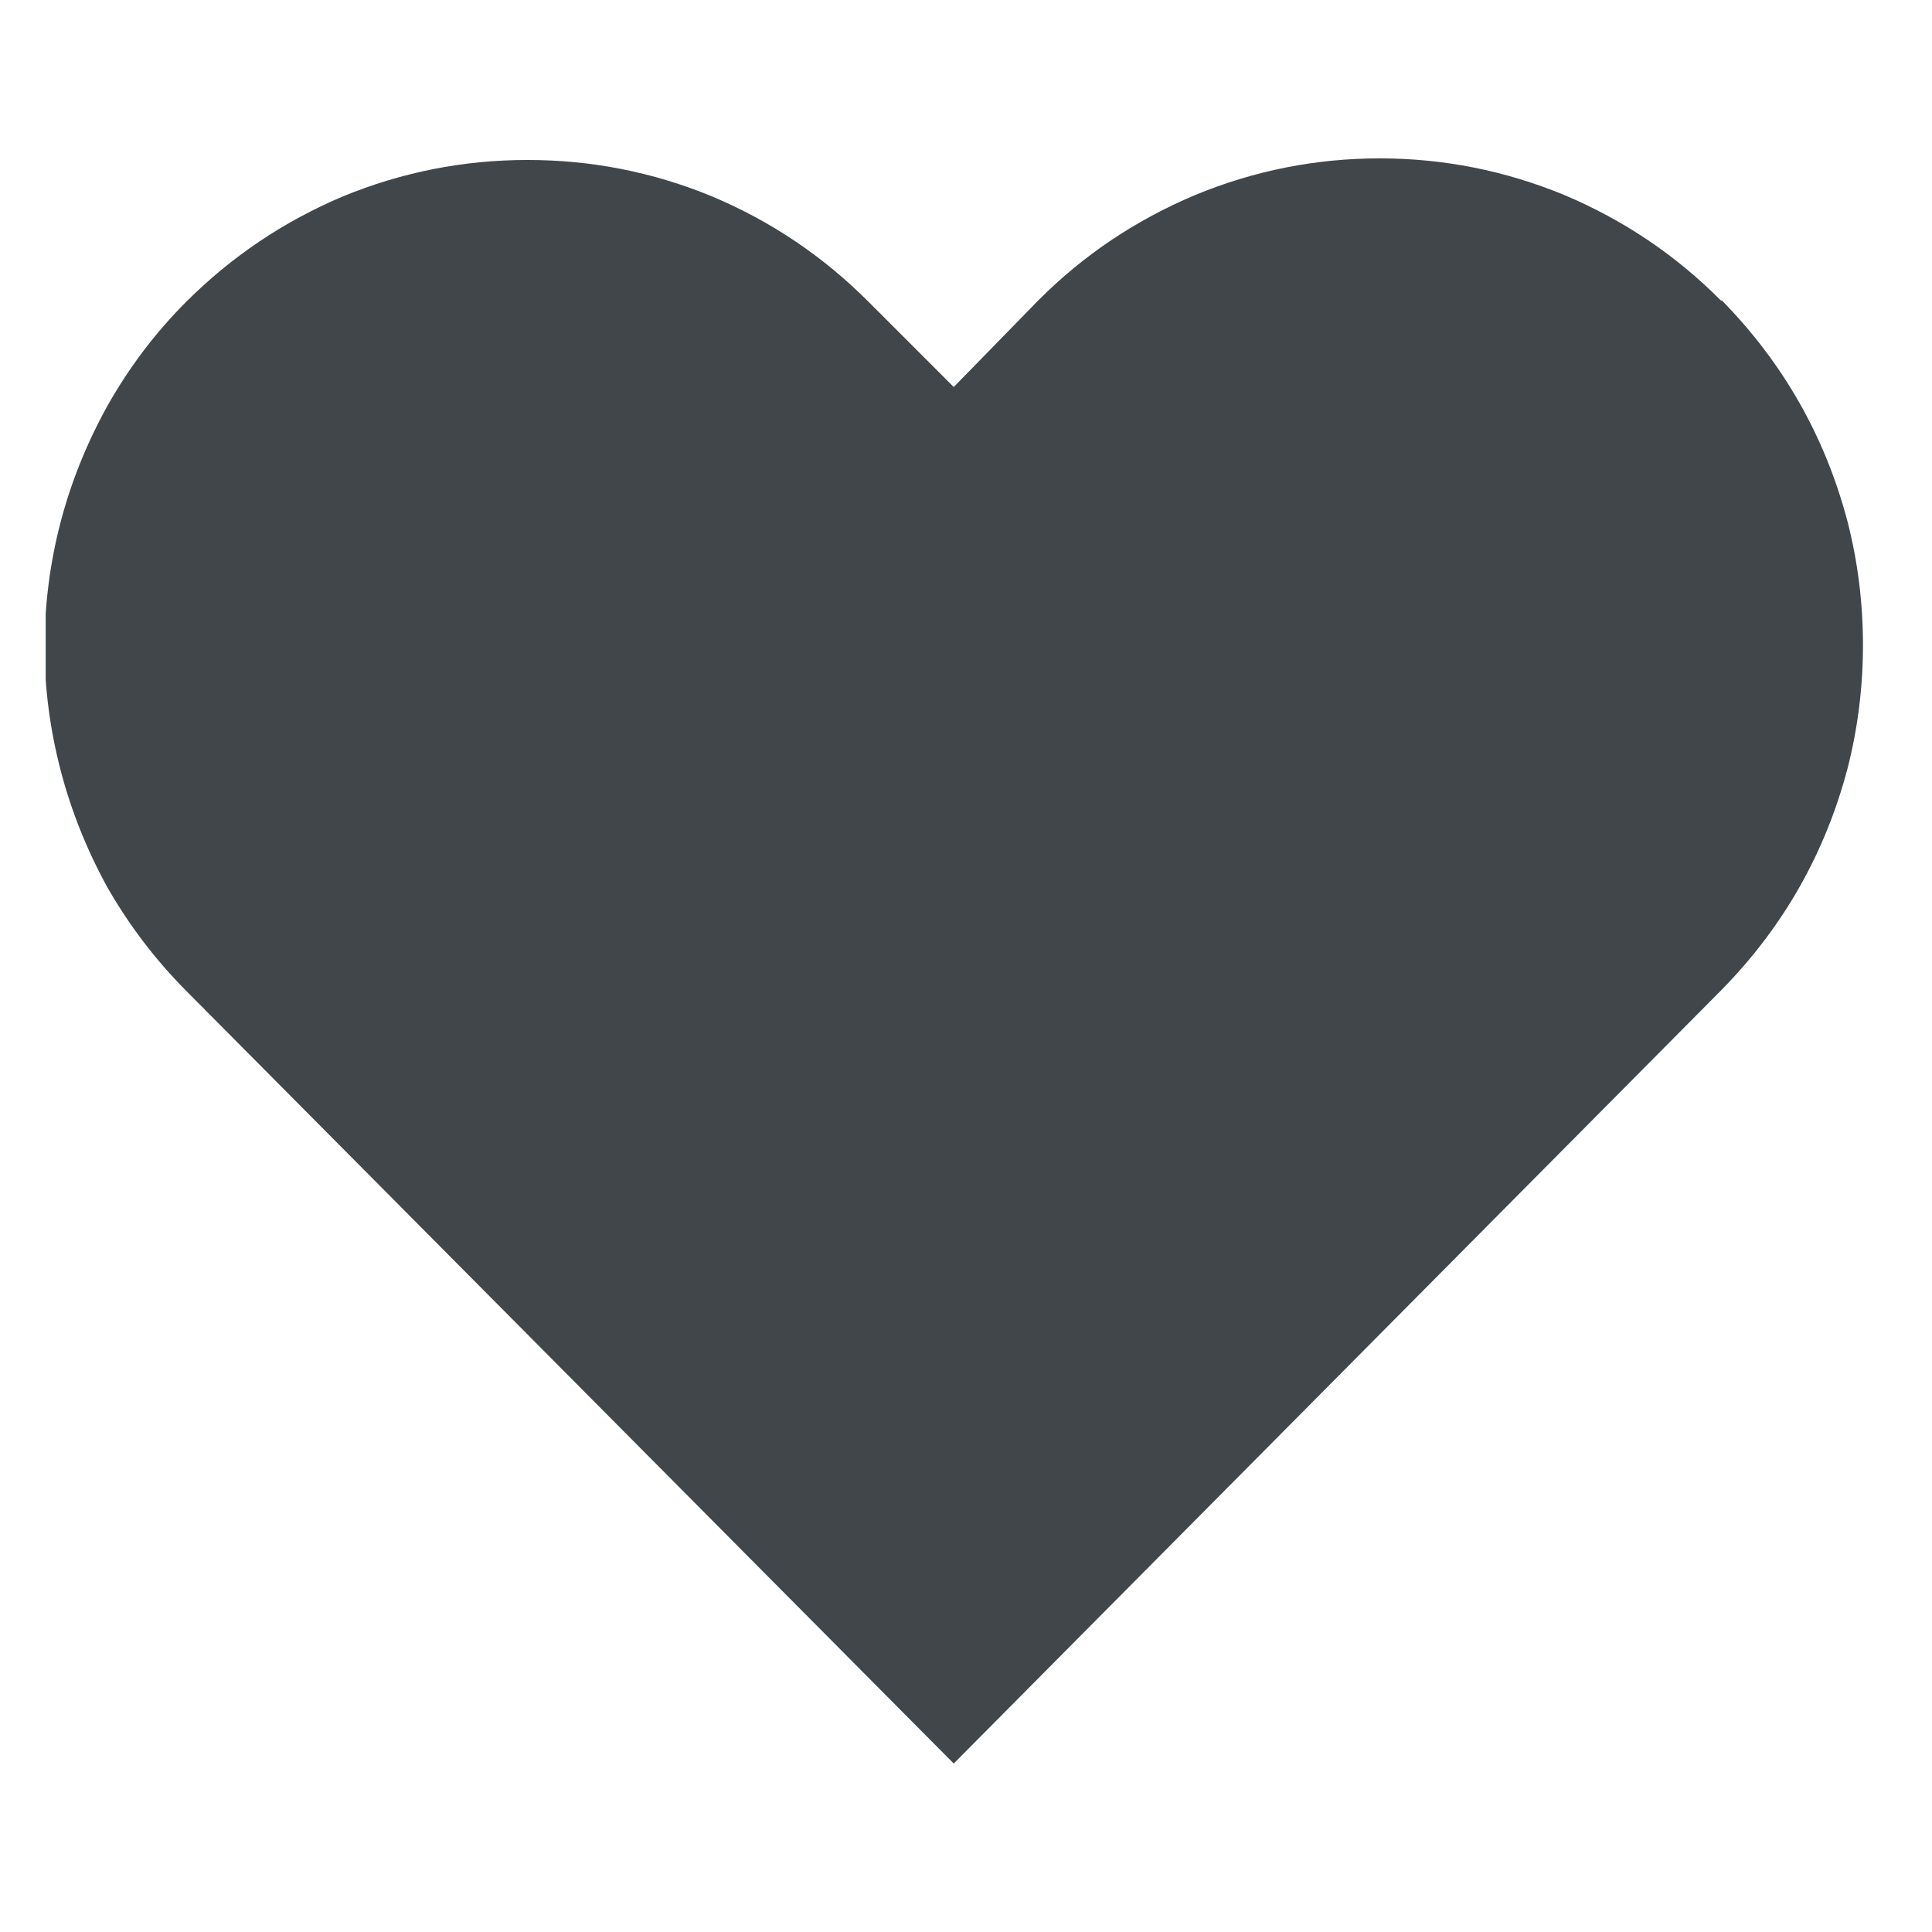 <?xml version="1.0" encoding="UTF-8"?> <svg xmlns="http://www.w3.org/2000/svg" xmlns:xlink="http://www.w3.org/1999/xlink" width="50" zoomAndPan="magnify" viewBox="0 0 37.5 37.5" height="50" preserveAspectRatio="xMidYMid meet" version="1.0"><defs><clipPath id="4c6d853727"><path d="M 0.887 3 L 36.414 3 L 36.414 34.609 L 0.887 34.609 Z M 0.887 3 " clip-rule="nonzero"></path></clipPath></defs><g clip-path="url(#4c6d853727)"><path fill="#40464a" d="M 33.422 5.832 C 34.617 7.051 35.43 8.484 35.863 10.133 C 36.062 10.914 36.16 11.711 36.16 12.52 C 36.16 13.328 36.062 14.125 35.863 14.906 C 35.43 16.555 34.617 17.988 33.422 19.207 L 18.512 34.23 L 3.609 19.227 C 3.012 18.625 2.504 17.957 2.082 17.219 C 1.688 16.5 1.383 15.746 1.176 14.949 C 0.973 14.168 0.867 13.371 0.863 12.562 C 0.871 10.898 1.277 9.34 2.082 7.883 C 2.5 7.141 3.008 6.465 3.609 5.863 C 4.492 4.98 5.508 4.297 6.656 3.812 C 7.805 3.34 9 3.105 10.238 3.105 C 11.48 3.105 12.676 3.34 13.82 3.812 C 14.973 4.297 15.984 4.98 16.863 5.863 L 18.512 7.512 L 20.152 5.832 C 21.031 4.949 22.047 4.27 23.199 3.785 C 24.344 3.312 25.539 3.074 26.781 3.074 C 28.02 3.074 29.215 3.312 30.363 3.785 C 31.512 4.27 32.523 4.949 33.402 5.832 Z M 33.422 5.832 " fill-opacity="1" fill-rule="nonzero"></path></g></svg> 
